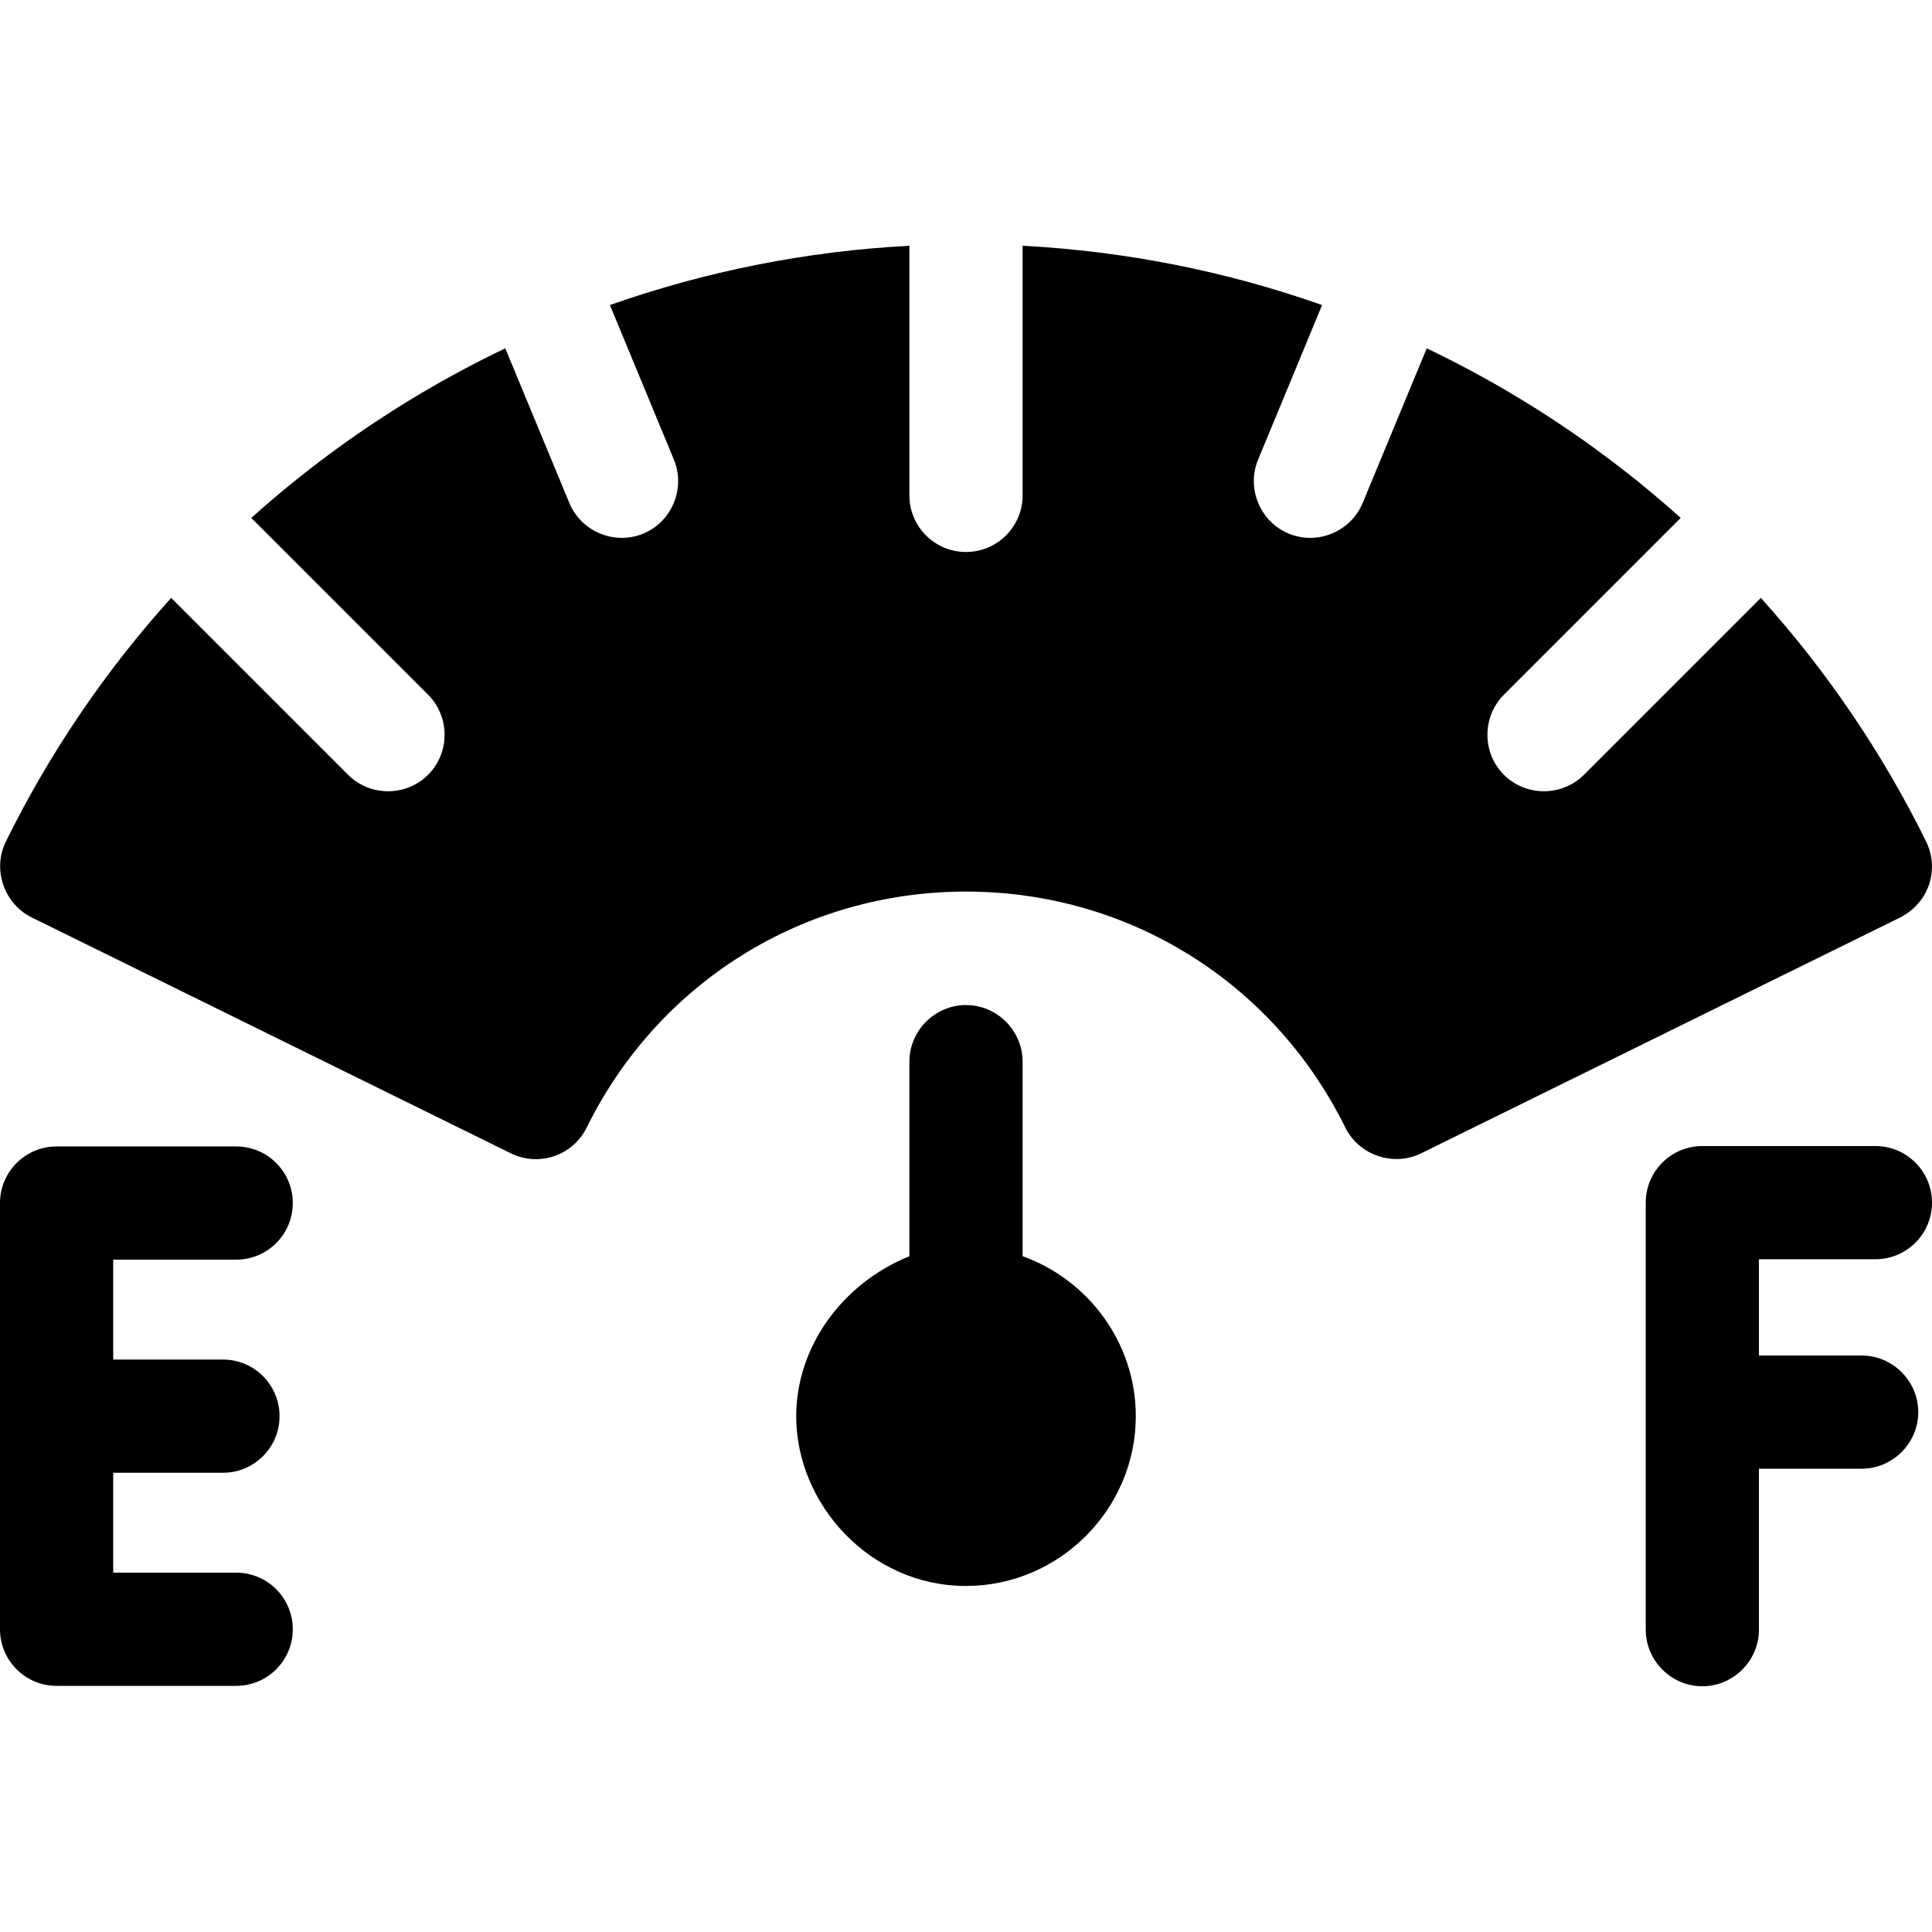 <?xml version="1.0" encoding="UTF-8"?> <svg xmlns="http://www.w3.org/2000/svg" id="Capa_1" viewBox="0 0 512 512"><g><path d="m493.356 359.223h-27.22v-25.508h30.864c8.284 0 15-6.716 15-15s-6.716-15-15-15h-45.863c-8.284 0-15 6.716-15 15v113.158c0 8.229 6.771 15 15 15s15-6.771 15-15v-42.65h27.22c8.229 0 15-6.771 15-15s-6.772-15-15.001-15z"></path><path d="m62.594 333.819c8.284 0 15-6.716 15-15s-6.716-15-15-15h-47.594c-8.284 0-15 6.716-15 15v112.952c0 8.284 6.716 15 15 15h47.594c8.284 0 15-6.716 15-15s-6.716-15-15-15h-32.594v-26.476h29.084c8.284 0 15-6.716 15-15s-6.716-15-15-15h-29.084v-26.477h32.594z"></path><path d="m270.972 332.898c.009-.007.018-.014.028-.021v-51.53c0-8.229-6.771-15-15-15s-15 6.771-15 15v51.53c.008.007.017.015.025.022-18.13 7.361-30.009 24.283-30.025 42.398-.02 23.21 19.439 45 45 45 24.686 0 45-20.314 45-45 0-19.447-12.609-36.172-30.028-42.399z"></path><path d="m511.2 234.487c-1.908 5.585-6.525 8.091-7.58 8.63l-127.01 62.53c-7.33 3.613-16.47.496-20.08-6.82-19.03-38.58-57.55-62.55-100.53-62.55s-81.5 23.97-100.53 62.55c-3.66 7.42-12.65 10.48-20.08 6.82l-127.01-62.53c-7.333-3.605-10.448-12.752-6.83-20.09 11.61-23.55 26.38-45.26 43.81-64.58l46.88 46.88c5.821 5.816 15.393 5.814 21.21 0 5.82-5.818 5.822-15.398 0-21.22l-46.85-46.85c11.68-10.5 24.27-20.04 37.64-28.53 9.59-6.08 19.49-11.56 29.66-16.42l16.98 40.98c3.148 7.605 11.998 11.271 19.6 8.12 7.6-3.15 11.262-11.999 8.11-19.6l-16.96-40.97c25.45-8.97 52.16-14.28 79.37-15.71v66.15c0 8.29 6.72 15 15 15s15-6.71 15-15v-66.15c27.21 1.43 53.92 6.74 79.37 15.71l-16.96 40.97c-3.152 7.601.51 16.45 8.11 19.6 7.602 3.151 16.452-.515 19.6-8.12l16.98-40.98c10.17 4.86 20.07 10.34 29.66 16.42 13.37 8.49 25.96 18.03 37.64 28.53l-46.85 46.85c-5.822 5.822-5.82 15.402 0 21.22 5.817 5.814 15.389 5.816 21.21 0l46.88-46.88c17.43 19.32 32.2 41.03 43.81 64.58.678 1.375 1.055 2.824 1.055 2.824.362 1.411 1.016 4.77-.305 8.636z"></path></g><g></g><g></g><g></g><g></g><g></g><g></g><g></g><g></g><g></g><g></g><g></g><g></g><g></g><g></g><g></g></svg> 